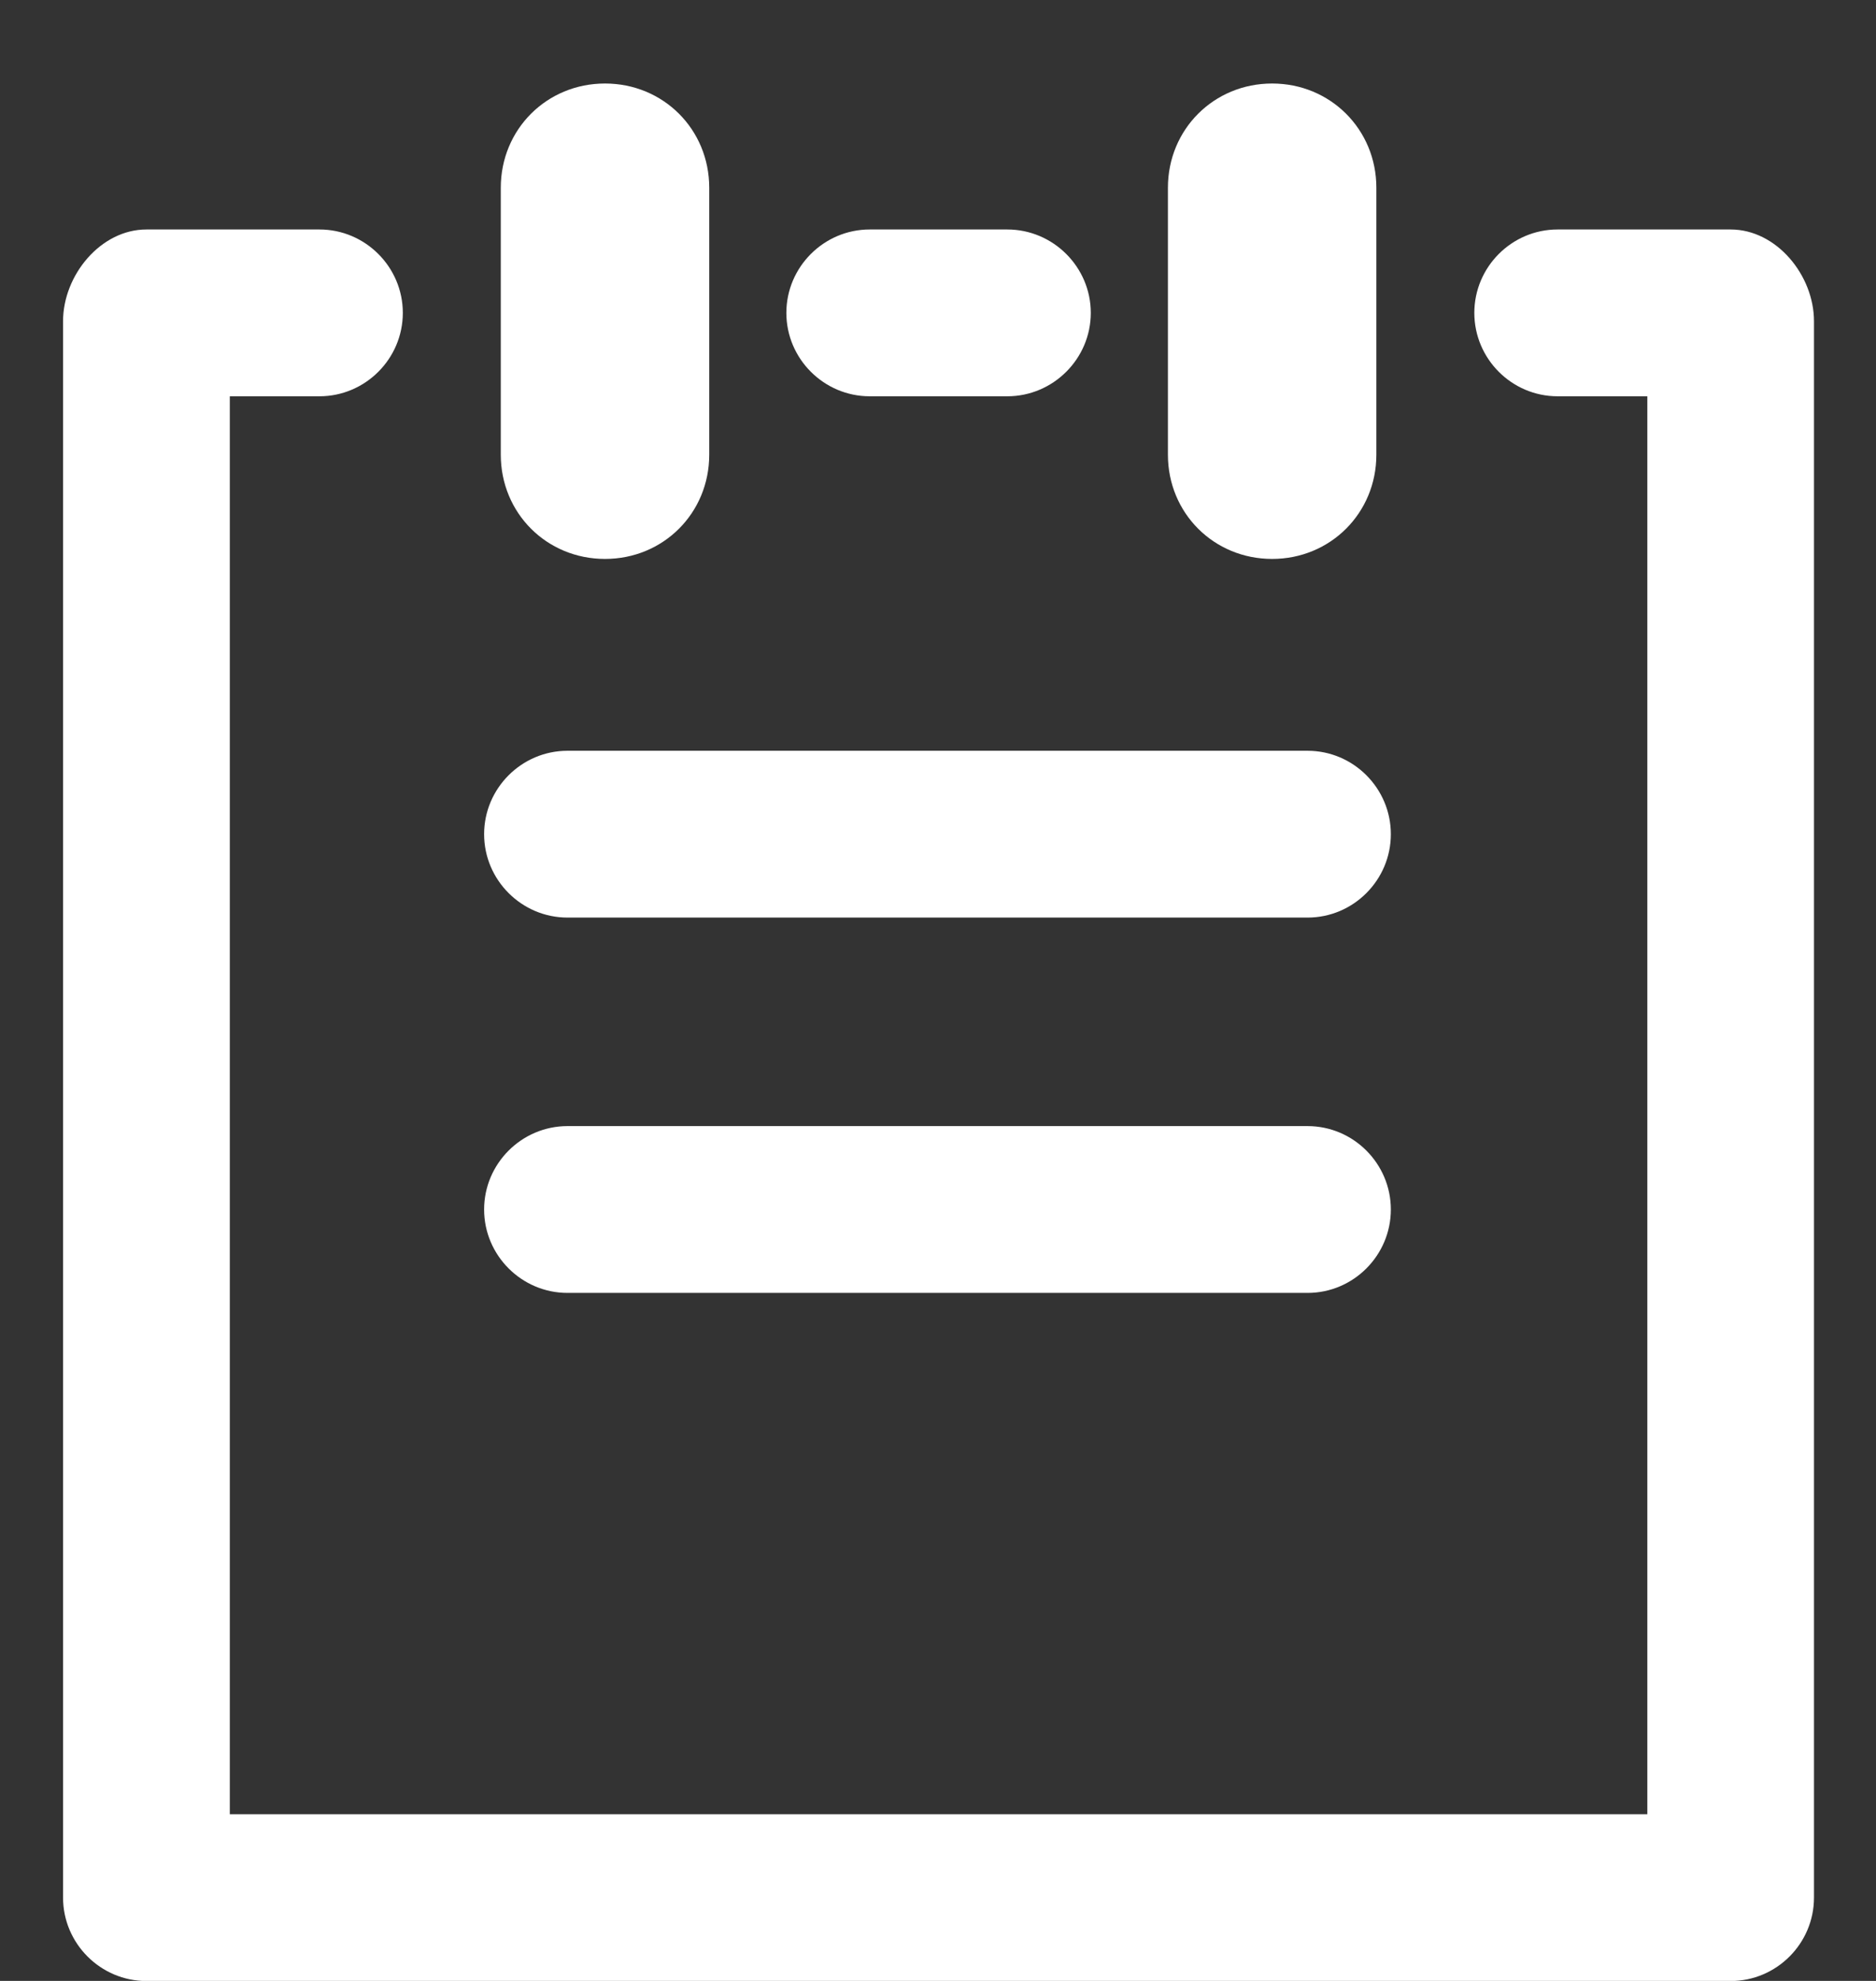 <svg width="18" height="19" viewBox="0 0 18 19" fill="none" xmlns="http://www.w3.org/2000/svg">
<rect x="0" y="0" width="18" height="19" fill="#333333" stroke="none"/>
<path d="M4.805 4.361V1.801C4.805 1.241 5.245 0.801 5.805 0.801C6.365 0.801 6.805 1.241 6.805 1.801V4.361C6.805 4.921 6.365 5.361 5.805 5.361C5.245 5.361 4.805 4.921 4.805 4.361ZM12.206 5.361C12.765 5.361 13.206 4.921 13.206 4.361V1.801C13.206 1.241 12.765 0.801 12.206 0.801C11.646 0.801 11.206 1.241 11.206 1.801V4.361C11.206 4.921 11.646 5.361 12.206 5.361ZM5.445 8.801H12.546C12.986 8.801 13.345 8.441 13.345 8.001C13.345 7.561 12.986 7.201 12.546 7.201H5.445C5.005 7.201 4.645 7.561 4.645 8.001C4.645 8.441 5.005 8.801 5.445 8.801ZM16.605 2.201H14.945C14.505 2.201 14.146 2.561 14.146 3.001C14.146 3.441 14.505 3.801 14.945 3.801H15.806V17.401H2.205V3.801H3.065C3.505 3.801 3.865 3.441 3.865 3.001C3.865 2.561 3.505 2.201 3.065 2.201H1.405C0.965 2.201 0.605 2.641 0.605 3.081V18.201C0.605 18.641 0.965 19.001 1.405 19.001H16.605C17.046 19.001 17.405 18.641 17.405 18.201V3.081C17.405 2.641 17.046 2.201 16.605 2.201ZM8.345 3.801H9.665C10.105 3.801 10.466 3.441 10.466 3.001C10.466 2.561 10.105 2.201 9.665 2.201H8.345C7.905 2.201 7.545 2.561 7.545 3.001C7.545 3.441 7.905 3.801 8.345 3.801ZM5.445 12.401H12.546C12.986 12.401 13.345 12.041 13.345 11.601C13.345 11.161 12.986 10.801 12.546 10.801H5.445C5.005 10.801 4.645 11.161 4.645 11.601C4.645 12.041 5.005 12.401 5.445 12.401Z" fill="white"/>
</svg>
